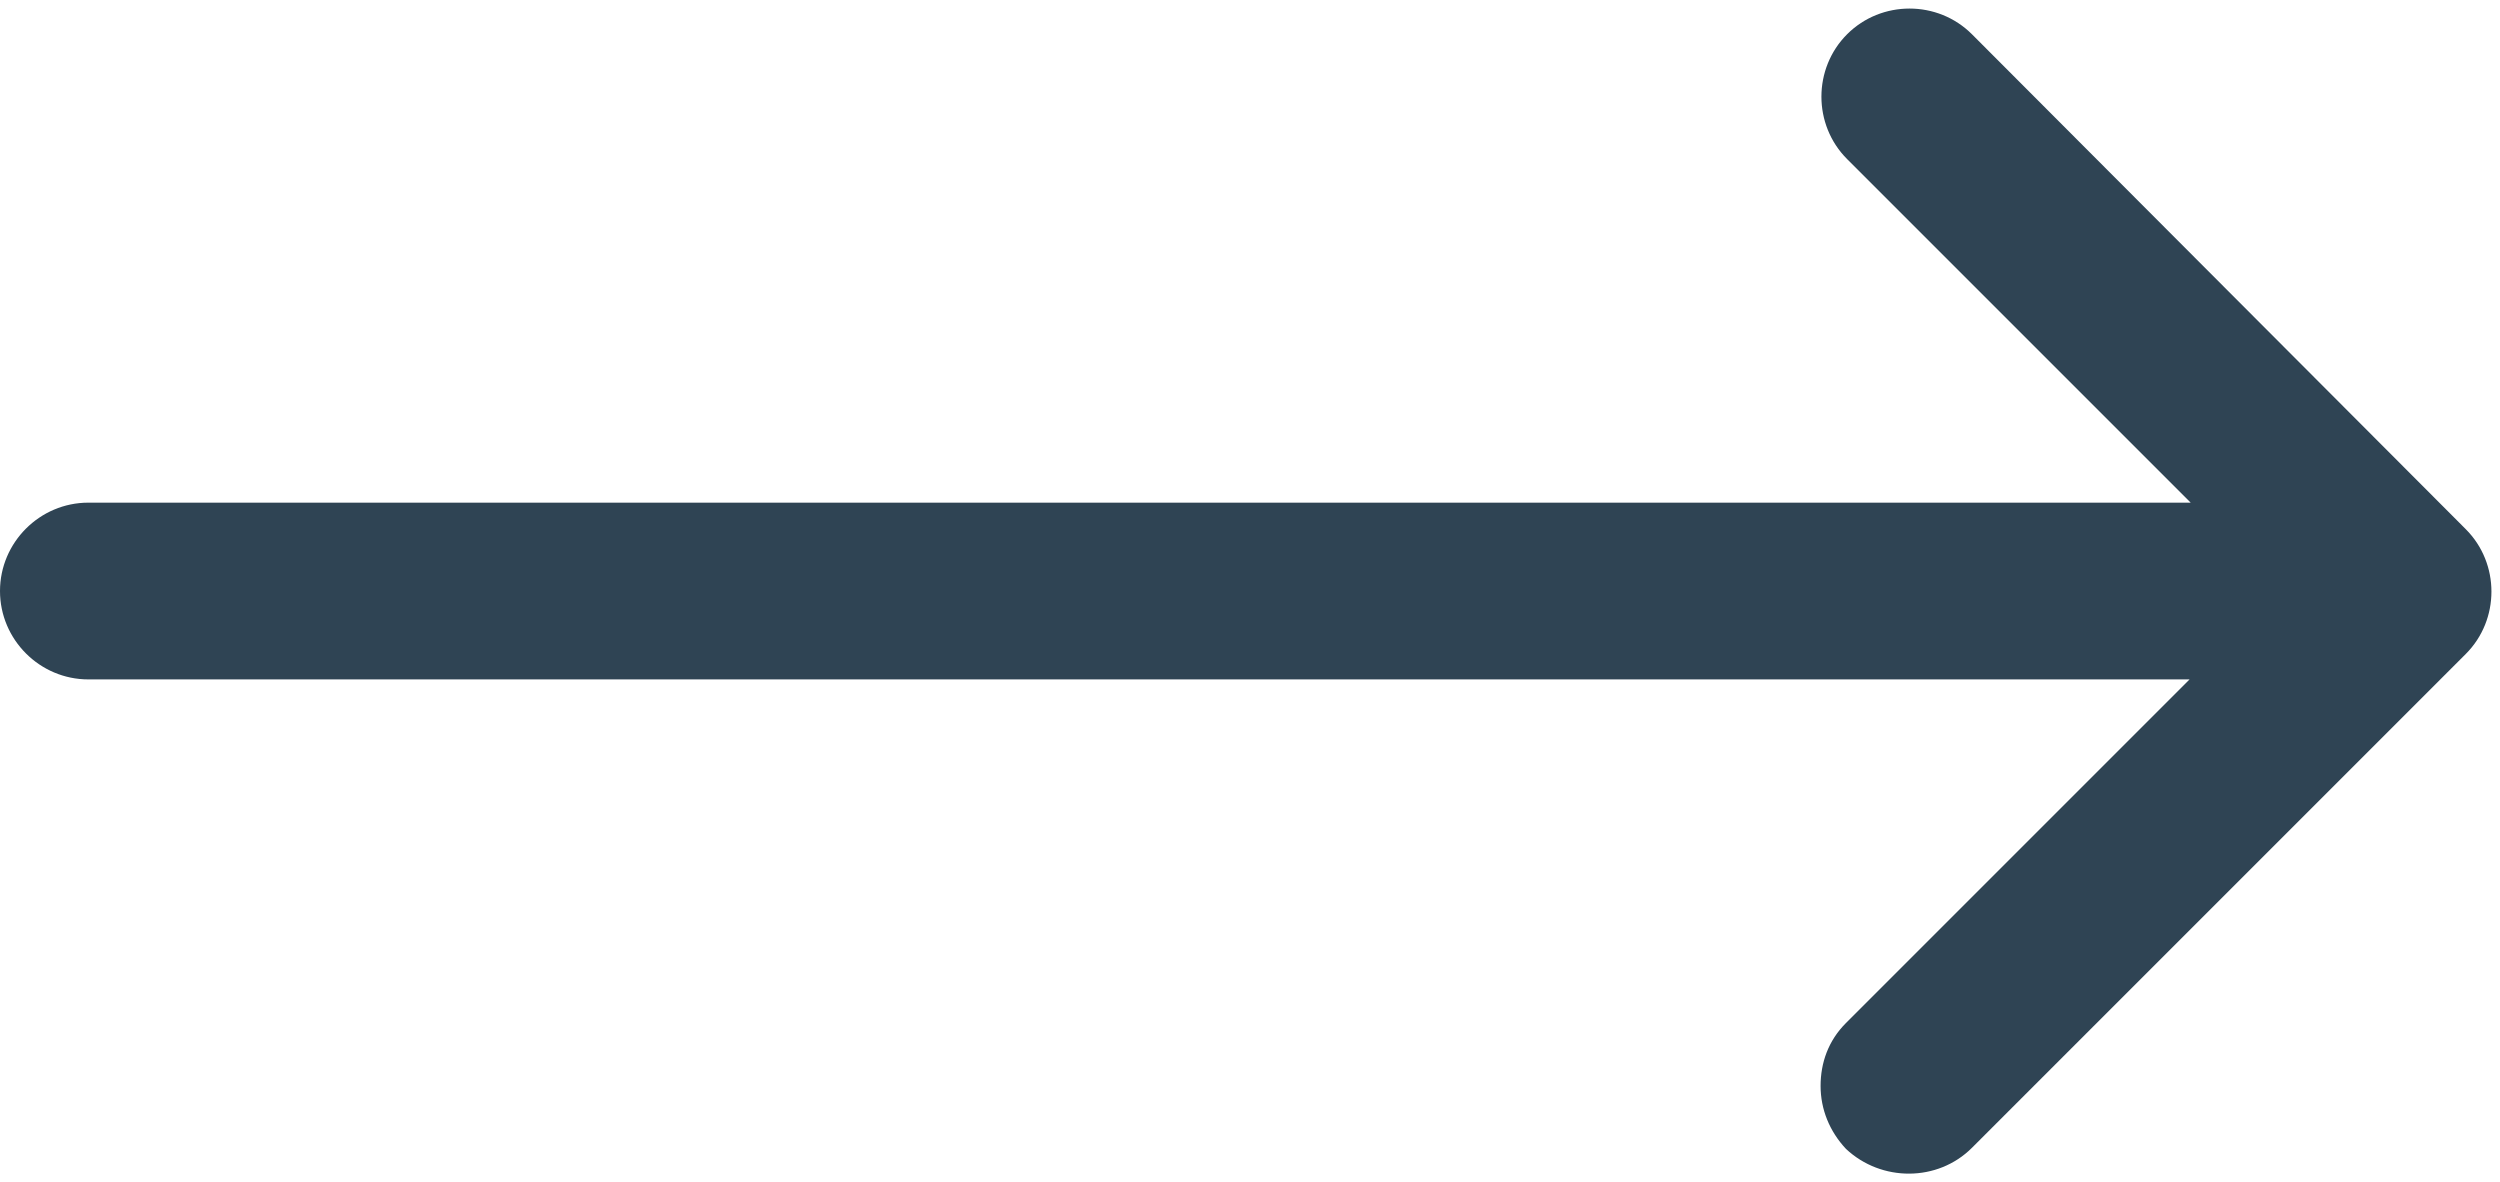 <?xml version="1.0" encoding="UTF-8" standalone="no"?><svg xmlns="http://www.w3.org/2000/svg" xmlns:xlink="http://www.w3.org/1999/xlink" fill="#2f4454" height="107" preserveAspectRatio="xMidYMid meet" version="1" viewBox="0.0 -0.8 226.3 107.0" width="226.3" zoomAndPan="magnify"><g id="change1_1"><path d="M178.5,103.1l44.7-44.7c3.1-3.1,3.1-8.2,0-11.3L178.5,2.3c-3.1-3.1-8.2-3.1-11.3,0c-3.1,3.1-3.1,8.2,0,11.3l31.1,31.1H8 c-4.4,0-8,3.6-8,8s3.6,8,8,8h190.2l-31.1,31.1c-1.6,1.6-2.3,3.6-2.3,5.7s0.8,4.1,2.3,5.7C170.3,106.2,175.4,106.2,178.5,103.1z" fill="inherit"/></g></svg>